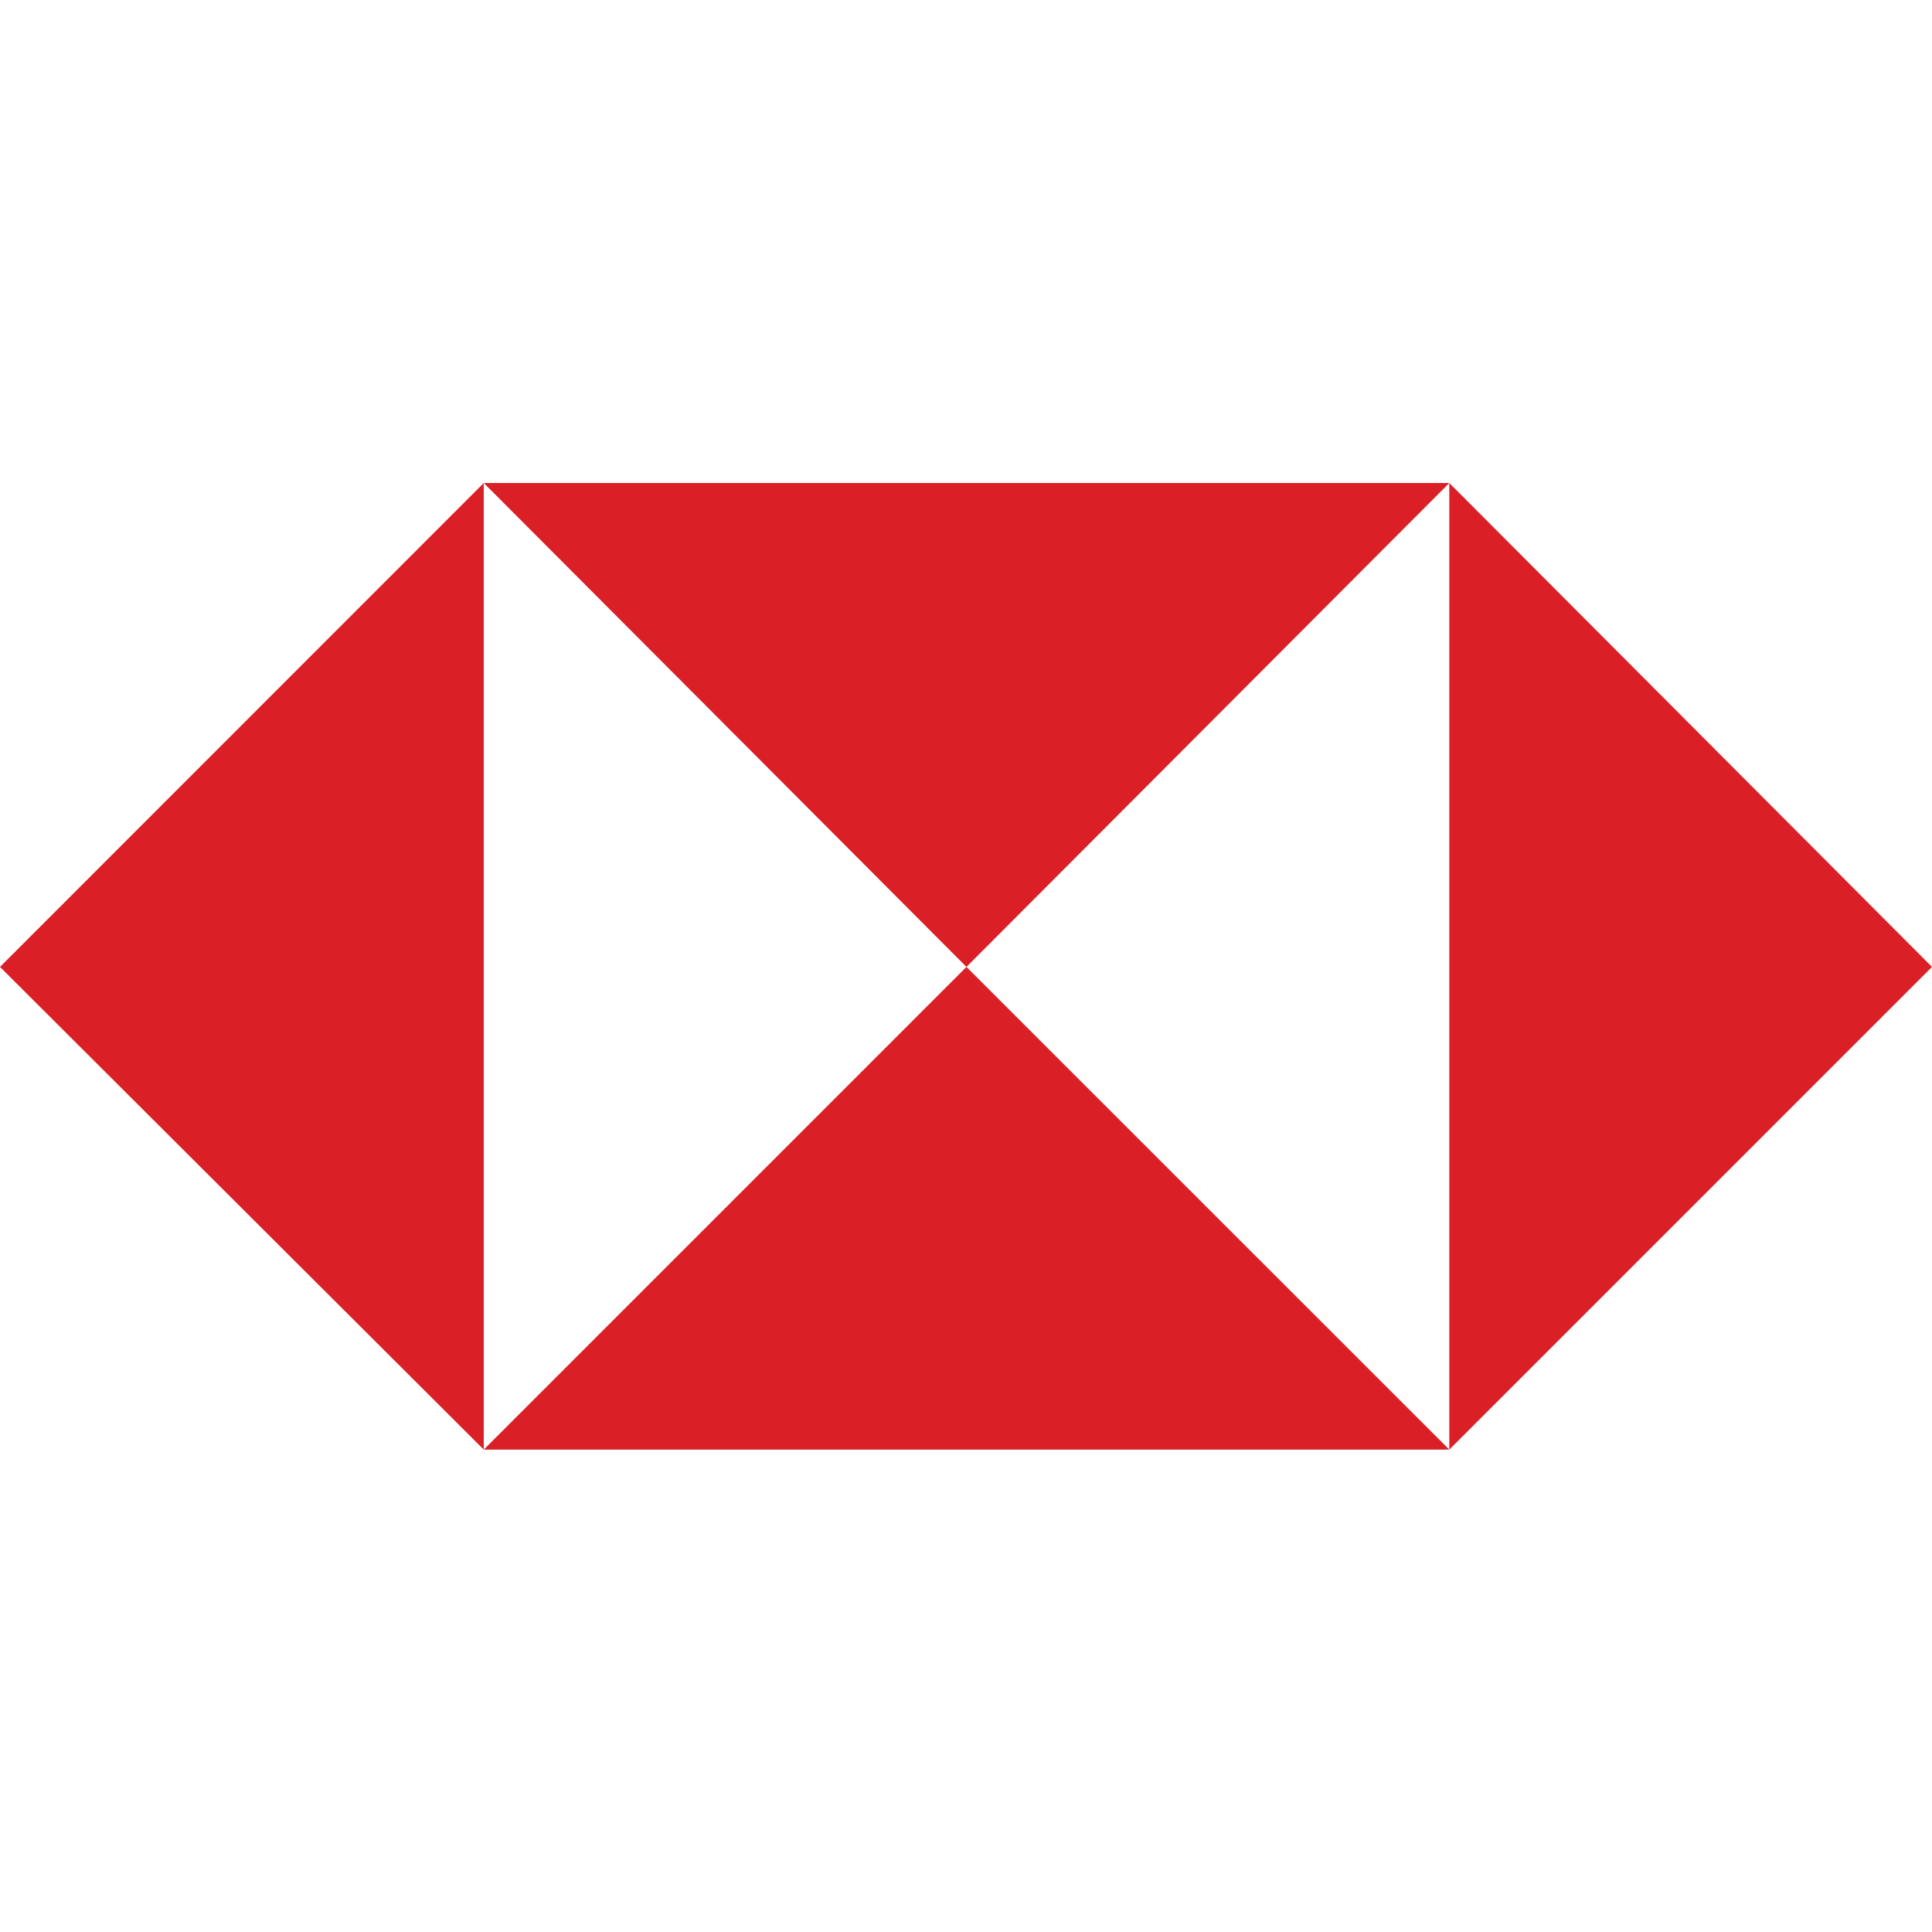 <svg width="200" height="200" viewBox="0 0 200 200" fill="none" xmlns="http://www.w3.org/2000/svg">
<rect width="200" height="200" fill="white"/>
<path d="M150.031 50V150.063L200 100.094L150.031 50Z" fill="#DA1F26"/>
<path d="M150.032 50H50.079L100.047 100.094L150.032 50Z" fill="#DA1F26"/>
<path d="M50.078 150.063V50L0 100.094L50.078 150.063Z" fill="#DA1F26"/>
<path d="M50.079 150.063H150.032L100.047 100.094L50.079 150.063Z" fill="#DA1F26"/>
</svg>
